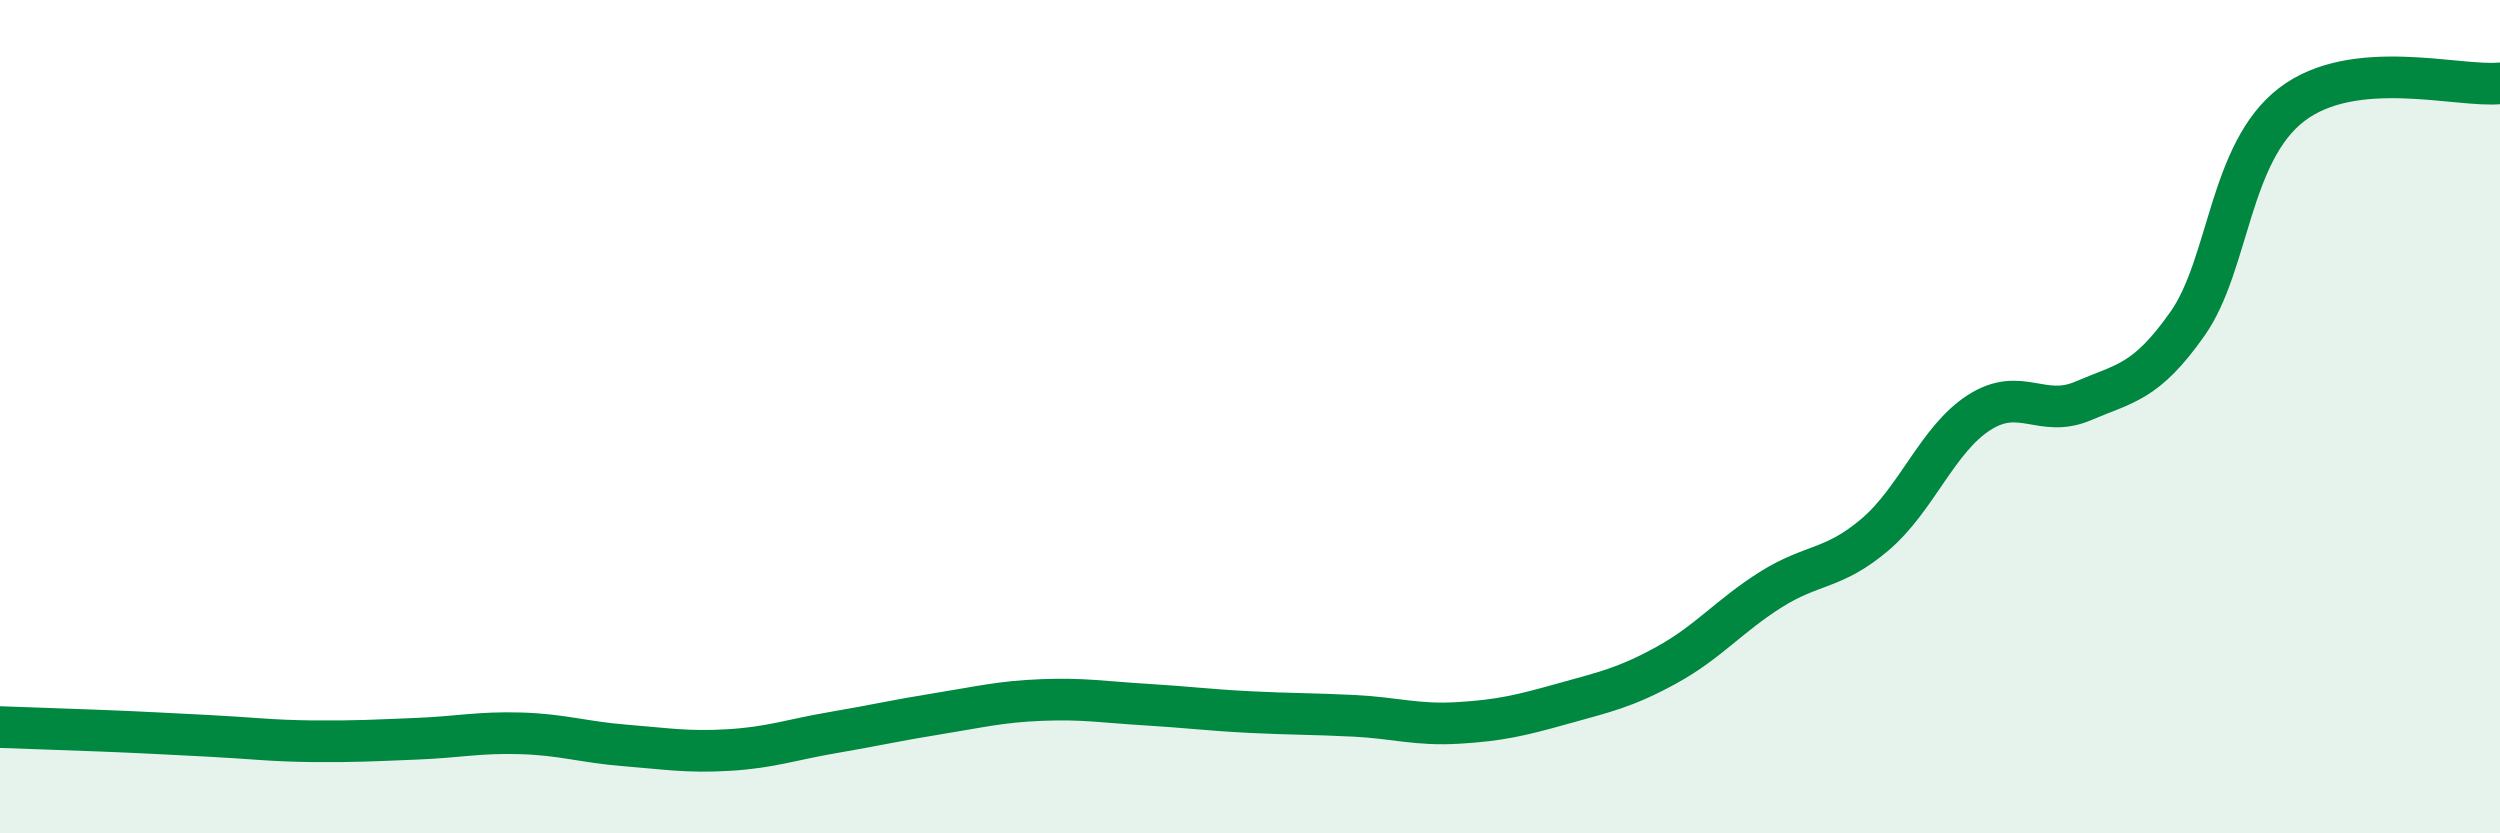
    <svg width="60" height="20" viewBox="0 0 60 20" xmlns="http://www.w3.org/2000/svg">
      <path
        d="M 0,17.45 C 0.5,17.47 1.5,17.5 2.5,17.54 C 3.5,17.58 4,17.61 5,17.66 C 6,17.71 6.5,17.78 7.5,17.79 C 8.5,17.8 9,17.77 10,17.73 C 11,17.69 11.5,17.57 12.5,17.6 C 13.5,17.63 14,17.81 15,17.89 C 16,17.97 16.5,18.06 17.5,18 C 18.5,17.94 19,17.75 20,17.58 C 21,17.41 21.5,17.29 22.5,17.13 C 23.5,16.97 24,16.84 25,16.8 C 26,16.76 26.5,16.85 27.5,16.91 C 28.5,16.97 29,17.04 30,17.09 C 31,17.14 31.5,17.13 32.5,17.18 C 33.5,17.23 34,17.41 35,17.35 C 36,17.29 36.5,17.17 37.5,16.89 C 38.5,16.61 39,16.51 40,15.96 C 41,15.41 41.5,14.78 42.5,14.15 C 43.5,13.52 44,13.68 45,12.83 C 46,11.98 46.5,10.54 47.5,9.9 C 48.5,9.26 49,10.05 50,9.62 C 51,9.19 51.5,9.19 52.5,7.77 C 53.5,6.35 53.5,3.66 55,2.51 C 56.5,1.36 59,2.1 60,2L60 20L0 20Z"
        fill="#008740"
        opacity="0.1"
        stroke-linecap="round"
        stroke-linejoin="round"
      />
      <path
        d="M 0,17.45 C 0.5,17.47 1.5,17.5 2.5,17.54 C 3.5,17.58 4,17.61 5,17.66 C 6,17.71 6.5,17.78 7.5,17.79 C 8.5,17.8 9,17.77 10,17.73 C 11,17.69 11.5,17.57 12.5,17.6 C 13.5,17.63 14,17.81 15,17.89 C 16,17.97 16.5,18.06 17.5,18 C 18.5,17.94 19,17.75 20,17.58 C 21,17.41 21.5,17.29 22.5,17.13 C 23.5,16.97 24,16.84 25,16.8 C 26,16.76 26.5,16.85 27.5,16.91 C 28.5,16.97 29,17.04 30,17.09 C 31,17.14 31.5,17.13 32.5,17.18 C 33.5,17.23 34,17.41 35,17.35 C 36,17.29 36.5,17.17 37.5,16.89 C 38.5,16.61 39,16.51 40,15.96 C 41,15.41 41.5,14.78 42.5,14.15 C 43.5,13.52 44,13.68 45,12.83 C 46,11.98 46.5,10.54 47.5,9.9 C 48.5,9.26 49,10.05 50,9.62 C 51,9.19 51.5,9.19 52.5,7.77 C 53.5,6.35 53.5,3.66 55,2.51 C 56.5,1.36 59,2.1 60,2"
        stroke="#008740"
        stroke-width="1"
        fill="none"
        stroke-linecap="round"
        stroke-linejoin="round"
      />
    </svg>
  